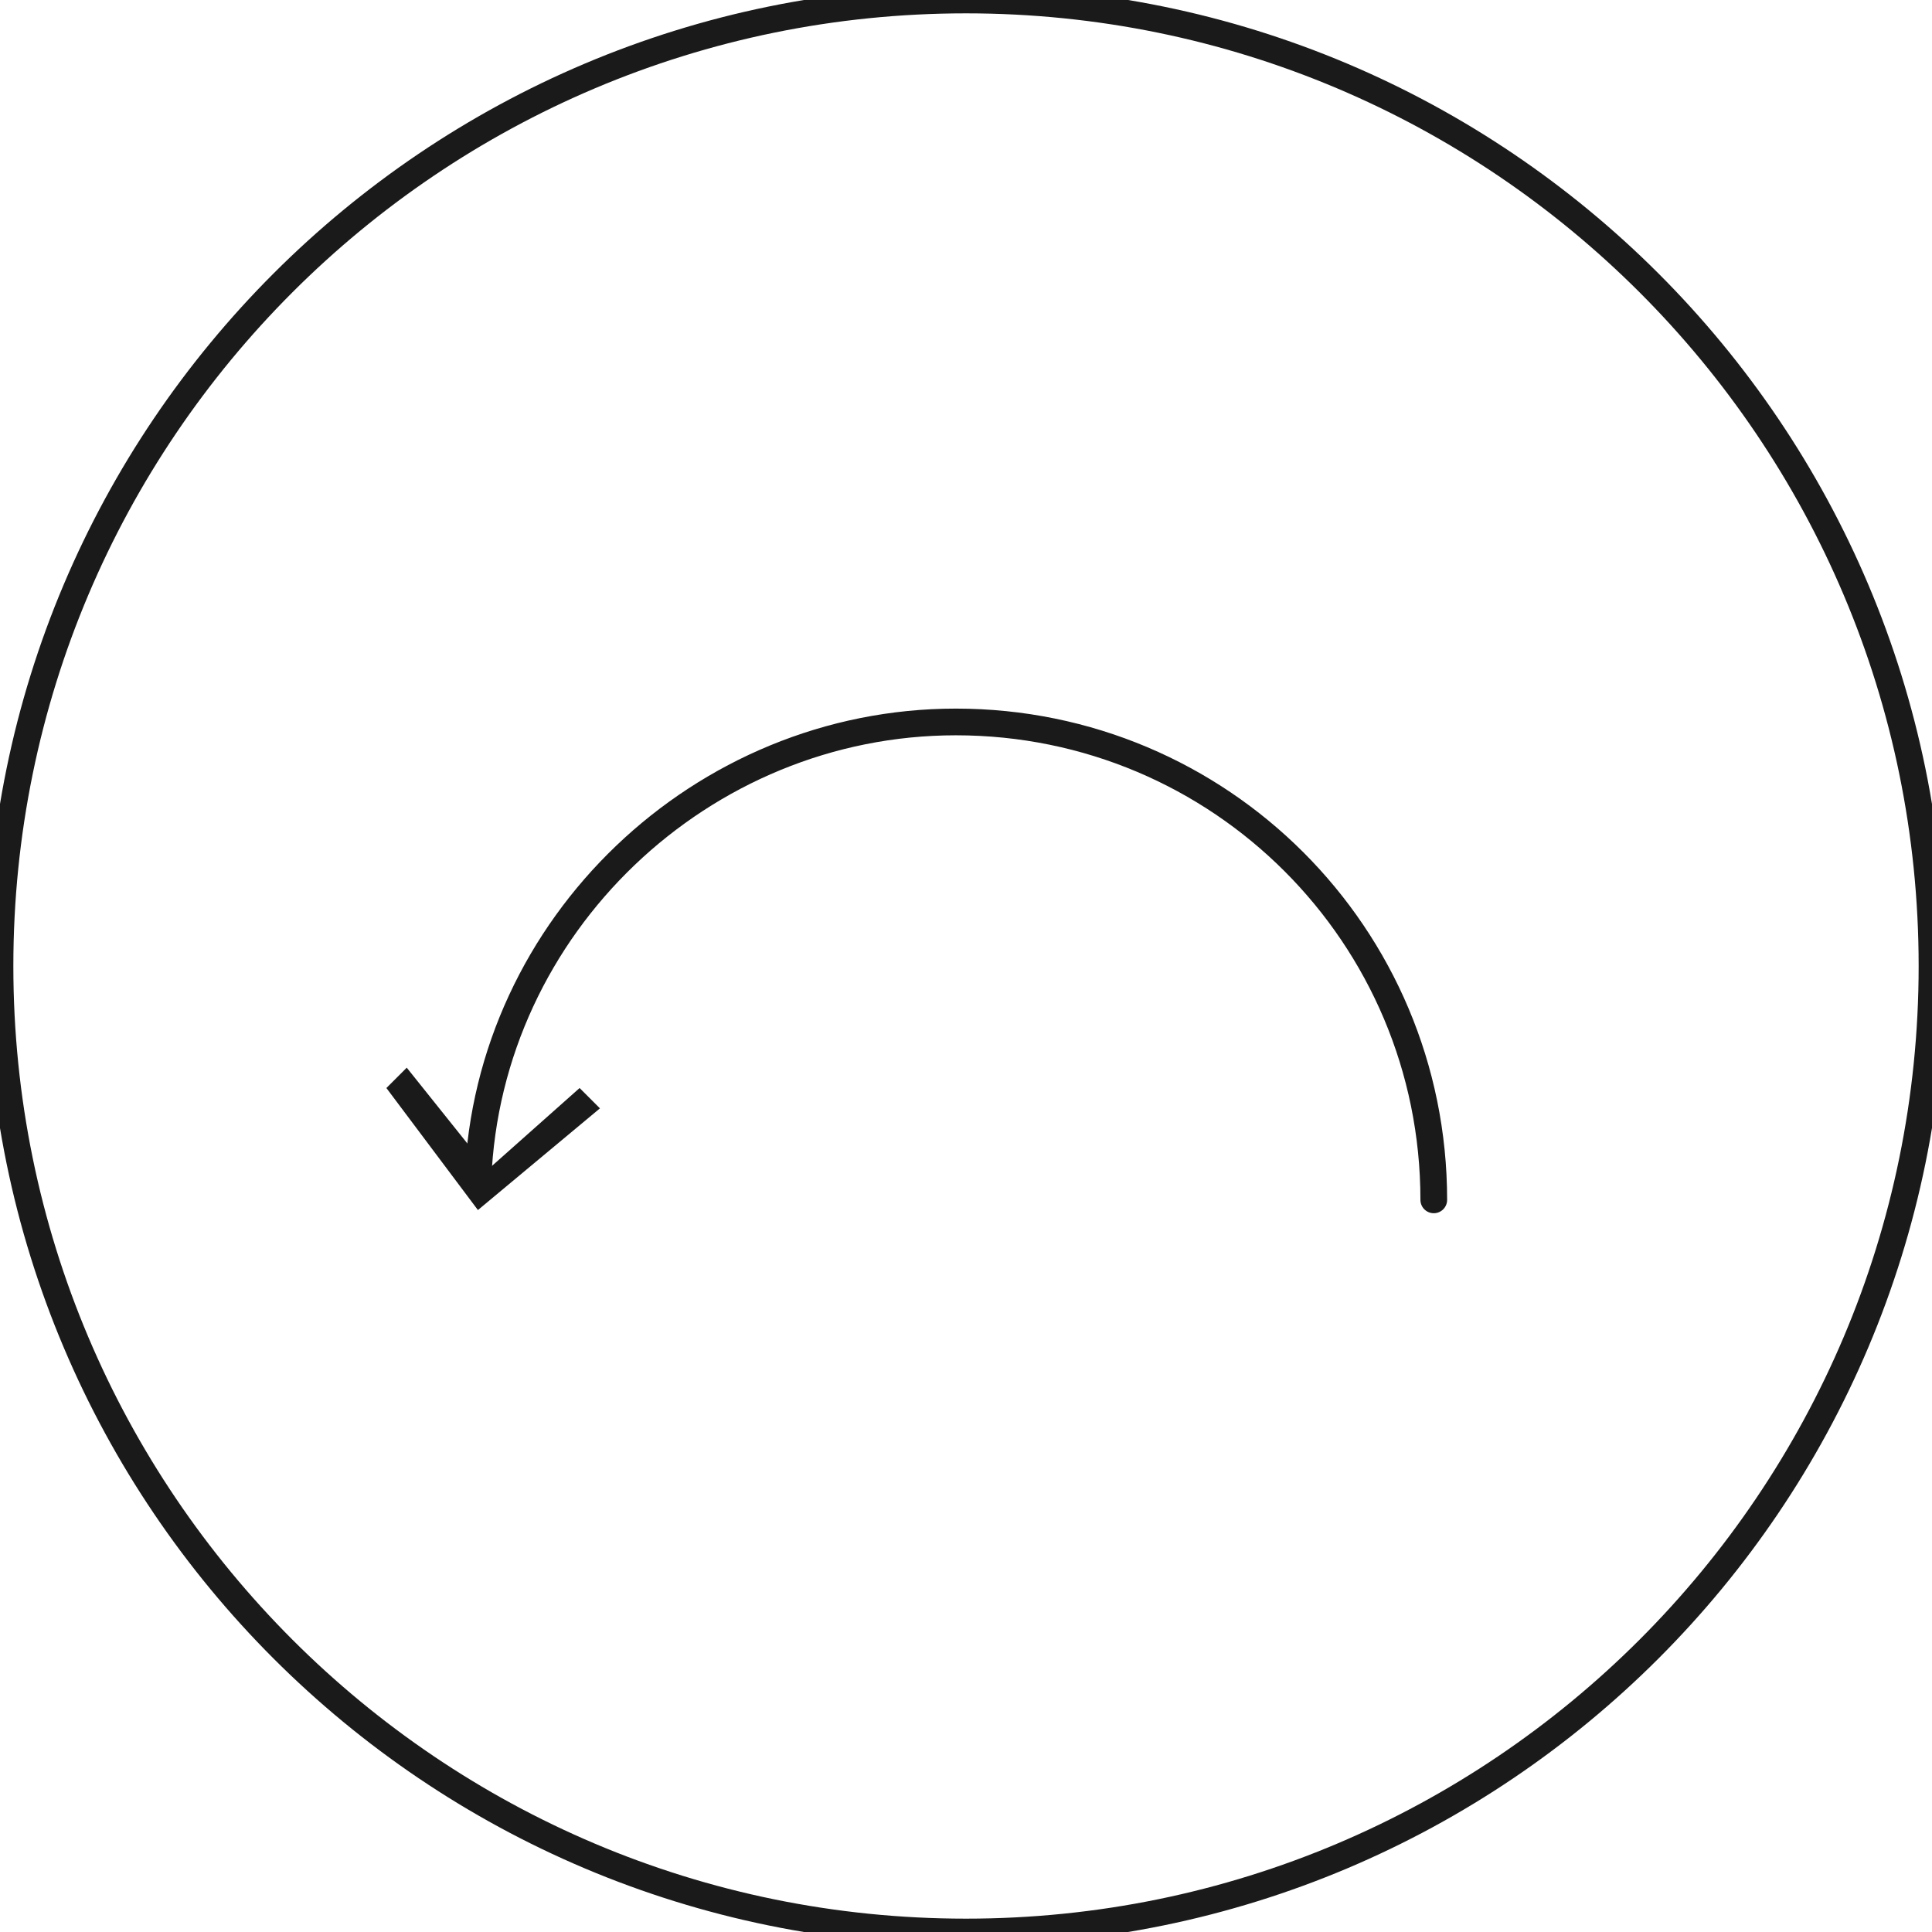 <svg width="100" height="100" viewBox="0 0 100 100" fill="none" xmlns="http://www.w3.org/2000/svg">
<g clip-path="url(#clip0_382_225)">
<path d="M50 100C77.614 100 100 77.614 100 50C100 22.386 77.614 0 50 0C22.386 0 0 22.386 0 50C0 77.614 22.386 100 50 100Z" stroke="#1A1A1A" stroke-width="1.382" stroke-miterlimit="10" stroke-linecap="round" stroke-linejoin="round"/>
<path d="M24.738 61.052C25.265 47.895 36.317 37.368 49.475 37.368C63.159 37.368 74.212 48.421 74.212 62.105" stroke="#1A1A1A" stroke-width="1.382" stroke-linecap="round" stroke-linejoin="round"/>
<path d="M31.053 57.368L30 56.316L25.263 60.526L21.053 55.263L20 56.316L24.737 62.632L31.053 57.368Z" fill="#1A1A1A"/>
</g>
<defs>
<clipPath id="clip0_382_225">
<rect width="100" height="100" fill="white"/>
</clipPath>
</defs>
</svg>
